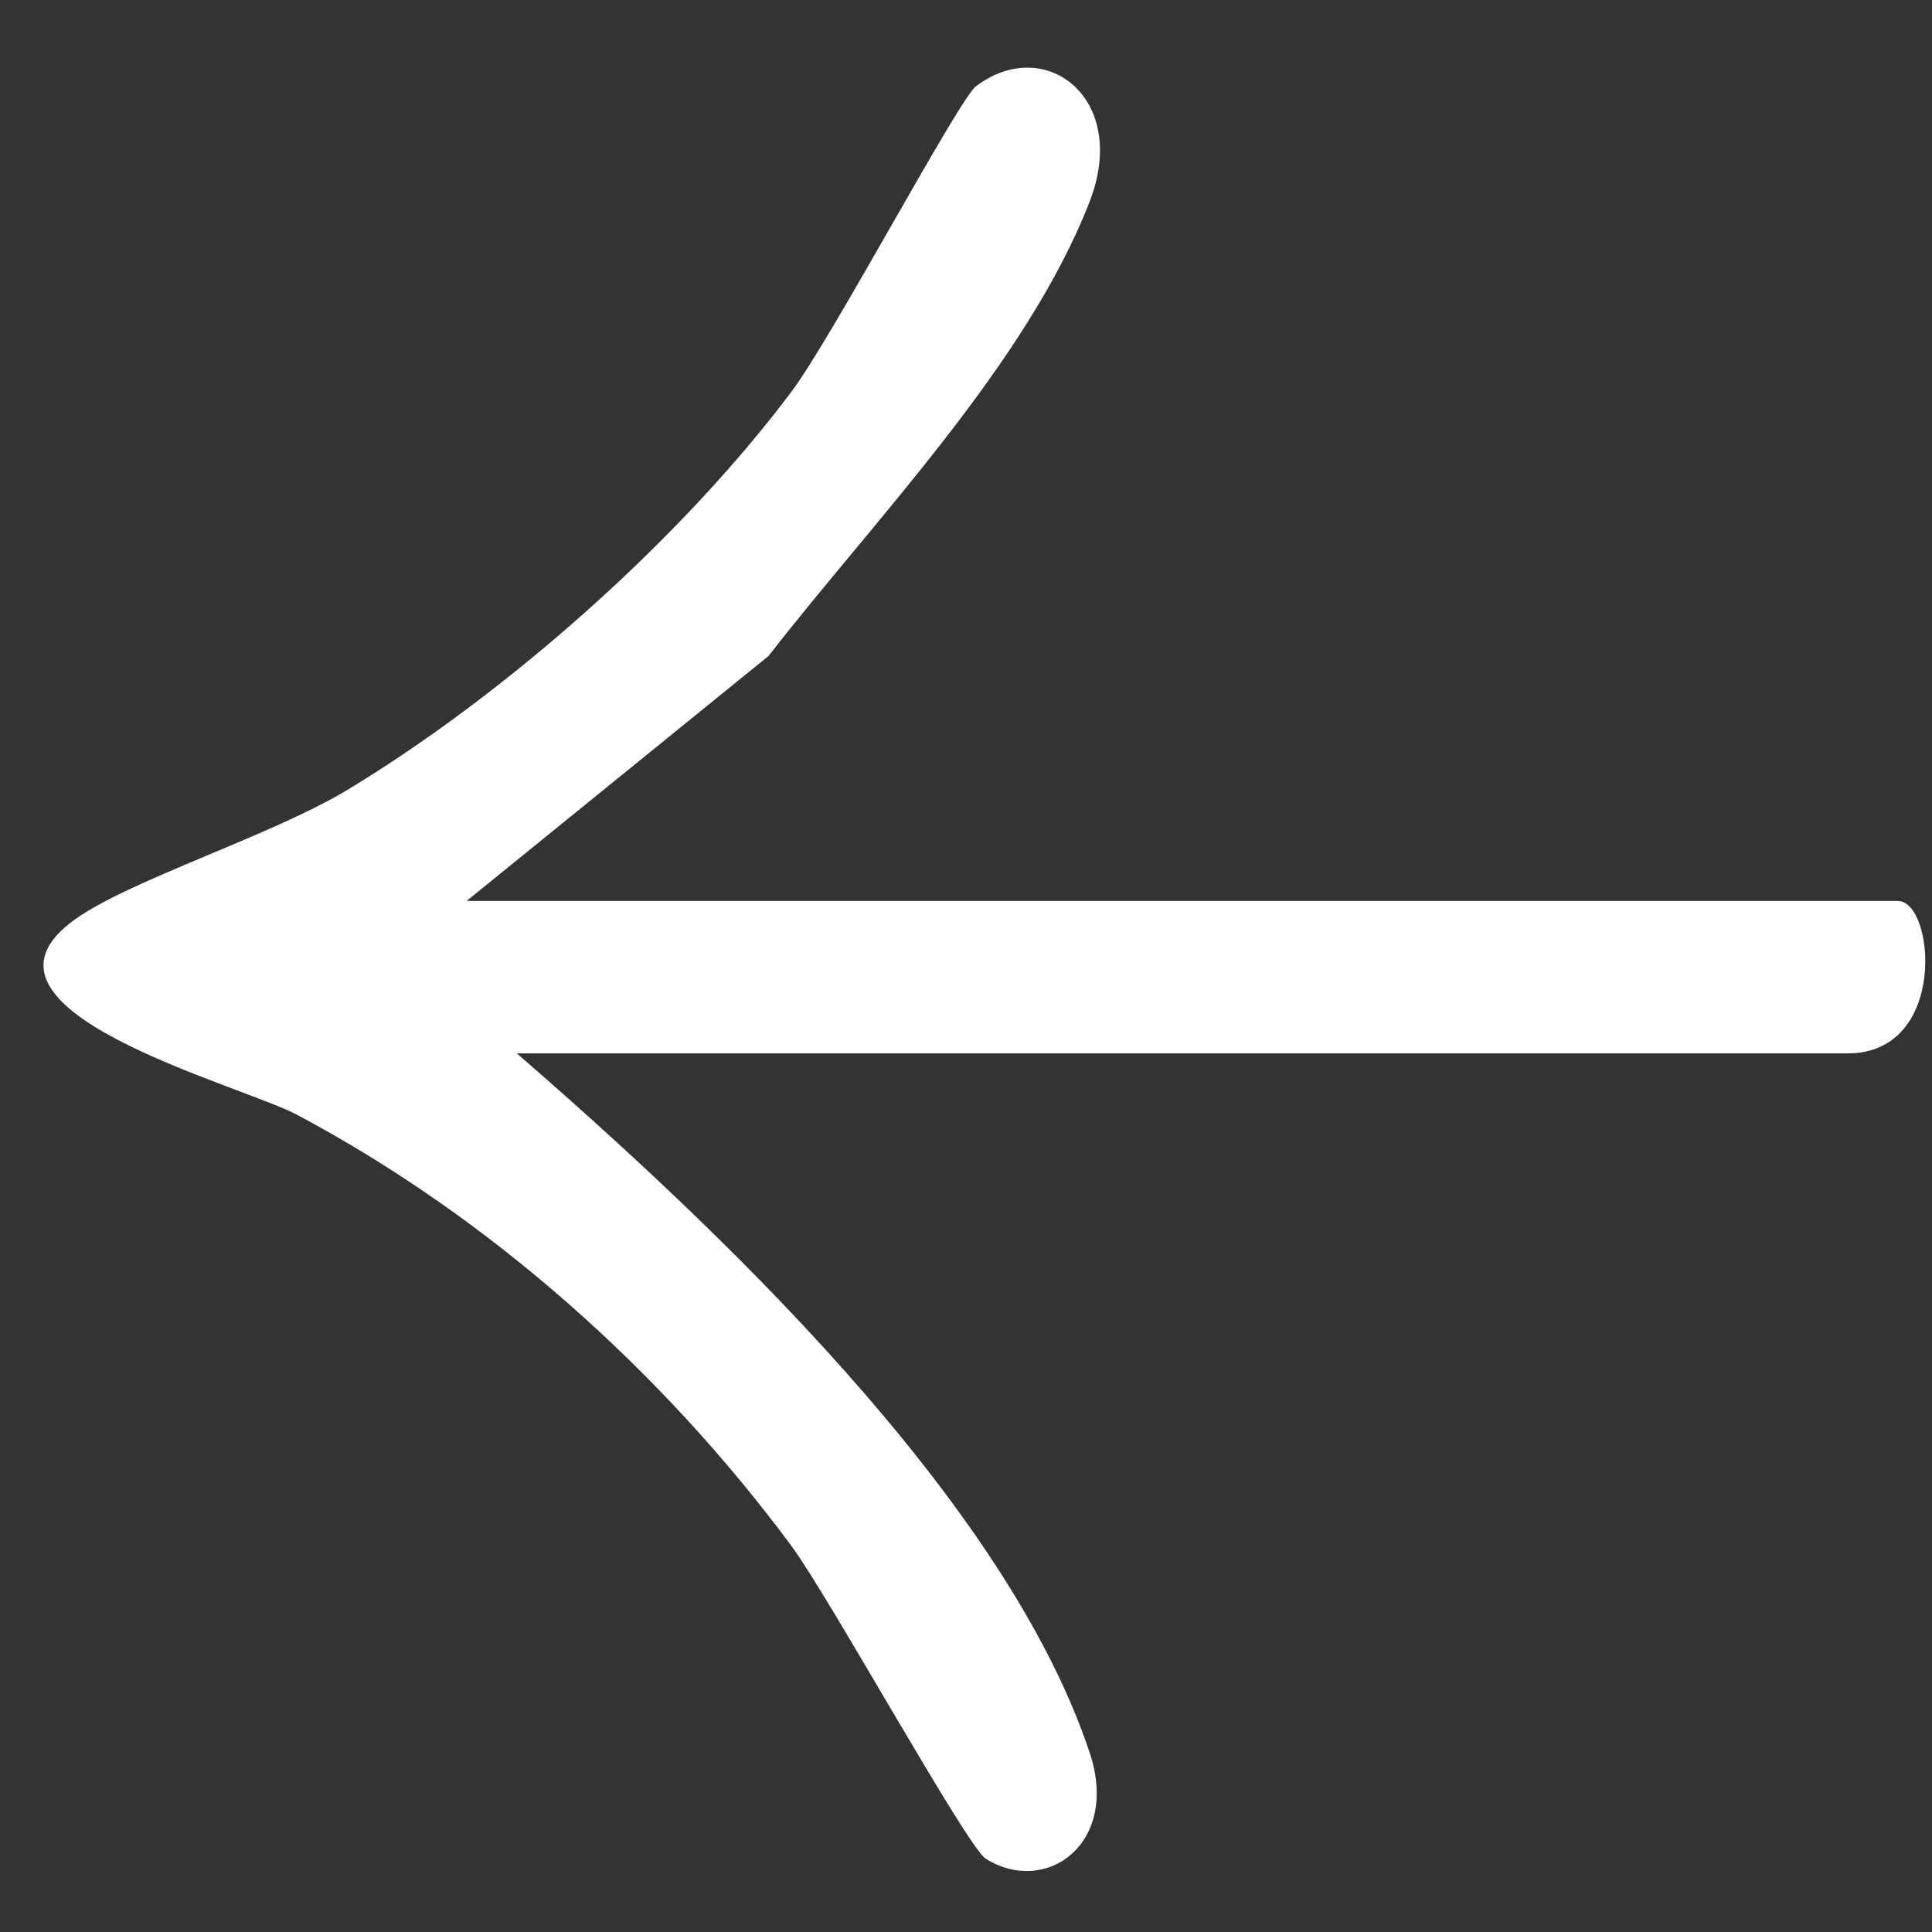 <?xml version="1.0" encoding="UTF-8"?> <svg xmlns="http://www.w3.org/2000/svg" width="21" height="21" viewBox="0 0 21 21" fill="none"><rect x="0" y="0" width="21" height="21" fill="#333333" stroke="none"/><path d="M5.618 11.45C7.76 13.309 10.926 16.285 11.845 19.053C12.174 20.043 11.366 20.613 10.714 20.203C10.512 20.076 9.012 17.358 8.605 16.807C7.193 14.9 5.319 13.229 3.23 12.118C2.606 11.785 -0.558 10.976 0.814 9.994C1.415 9.563 2.955 9.083 3.784 8.581C5.507 7.538 7.396 5.868 8.606 4.253C9.049 3.661 10.422 1.078 10.608 0.938C11.361 0.368 12.279 1.069 11.844 2.191C11.159 3.957 9.498 5.655 8.354 7.13L5.072 9.793L20.629 9.793C21.031 9.793 21.176 11.45 20.083 11.45L5.618 11.45Z" fill="white"></path></svg> 